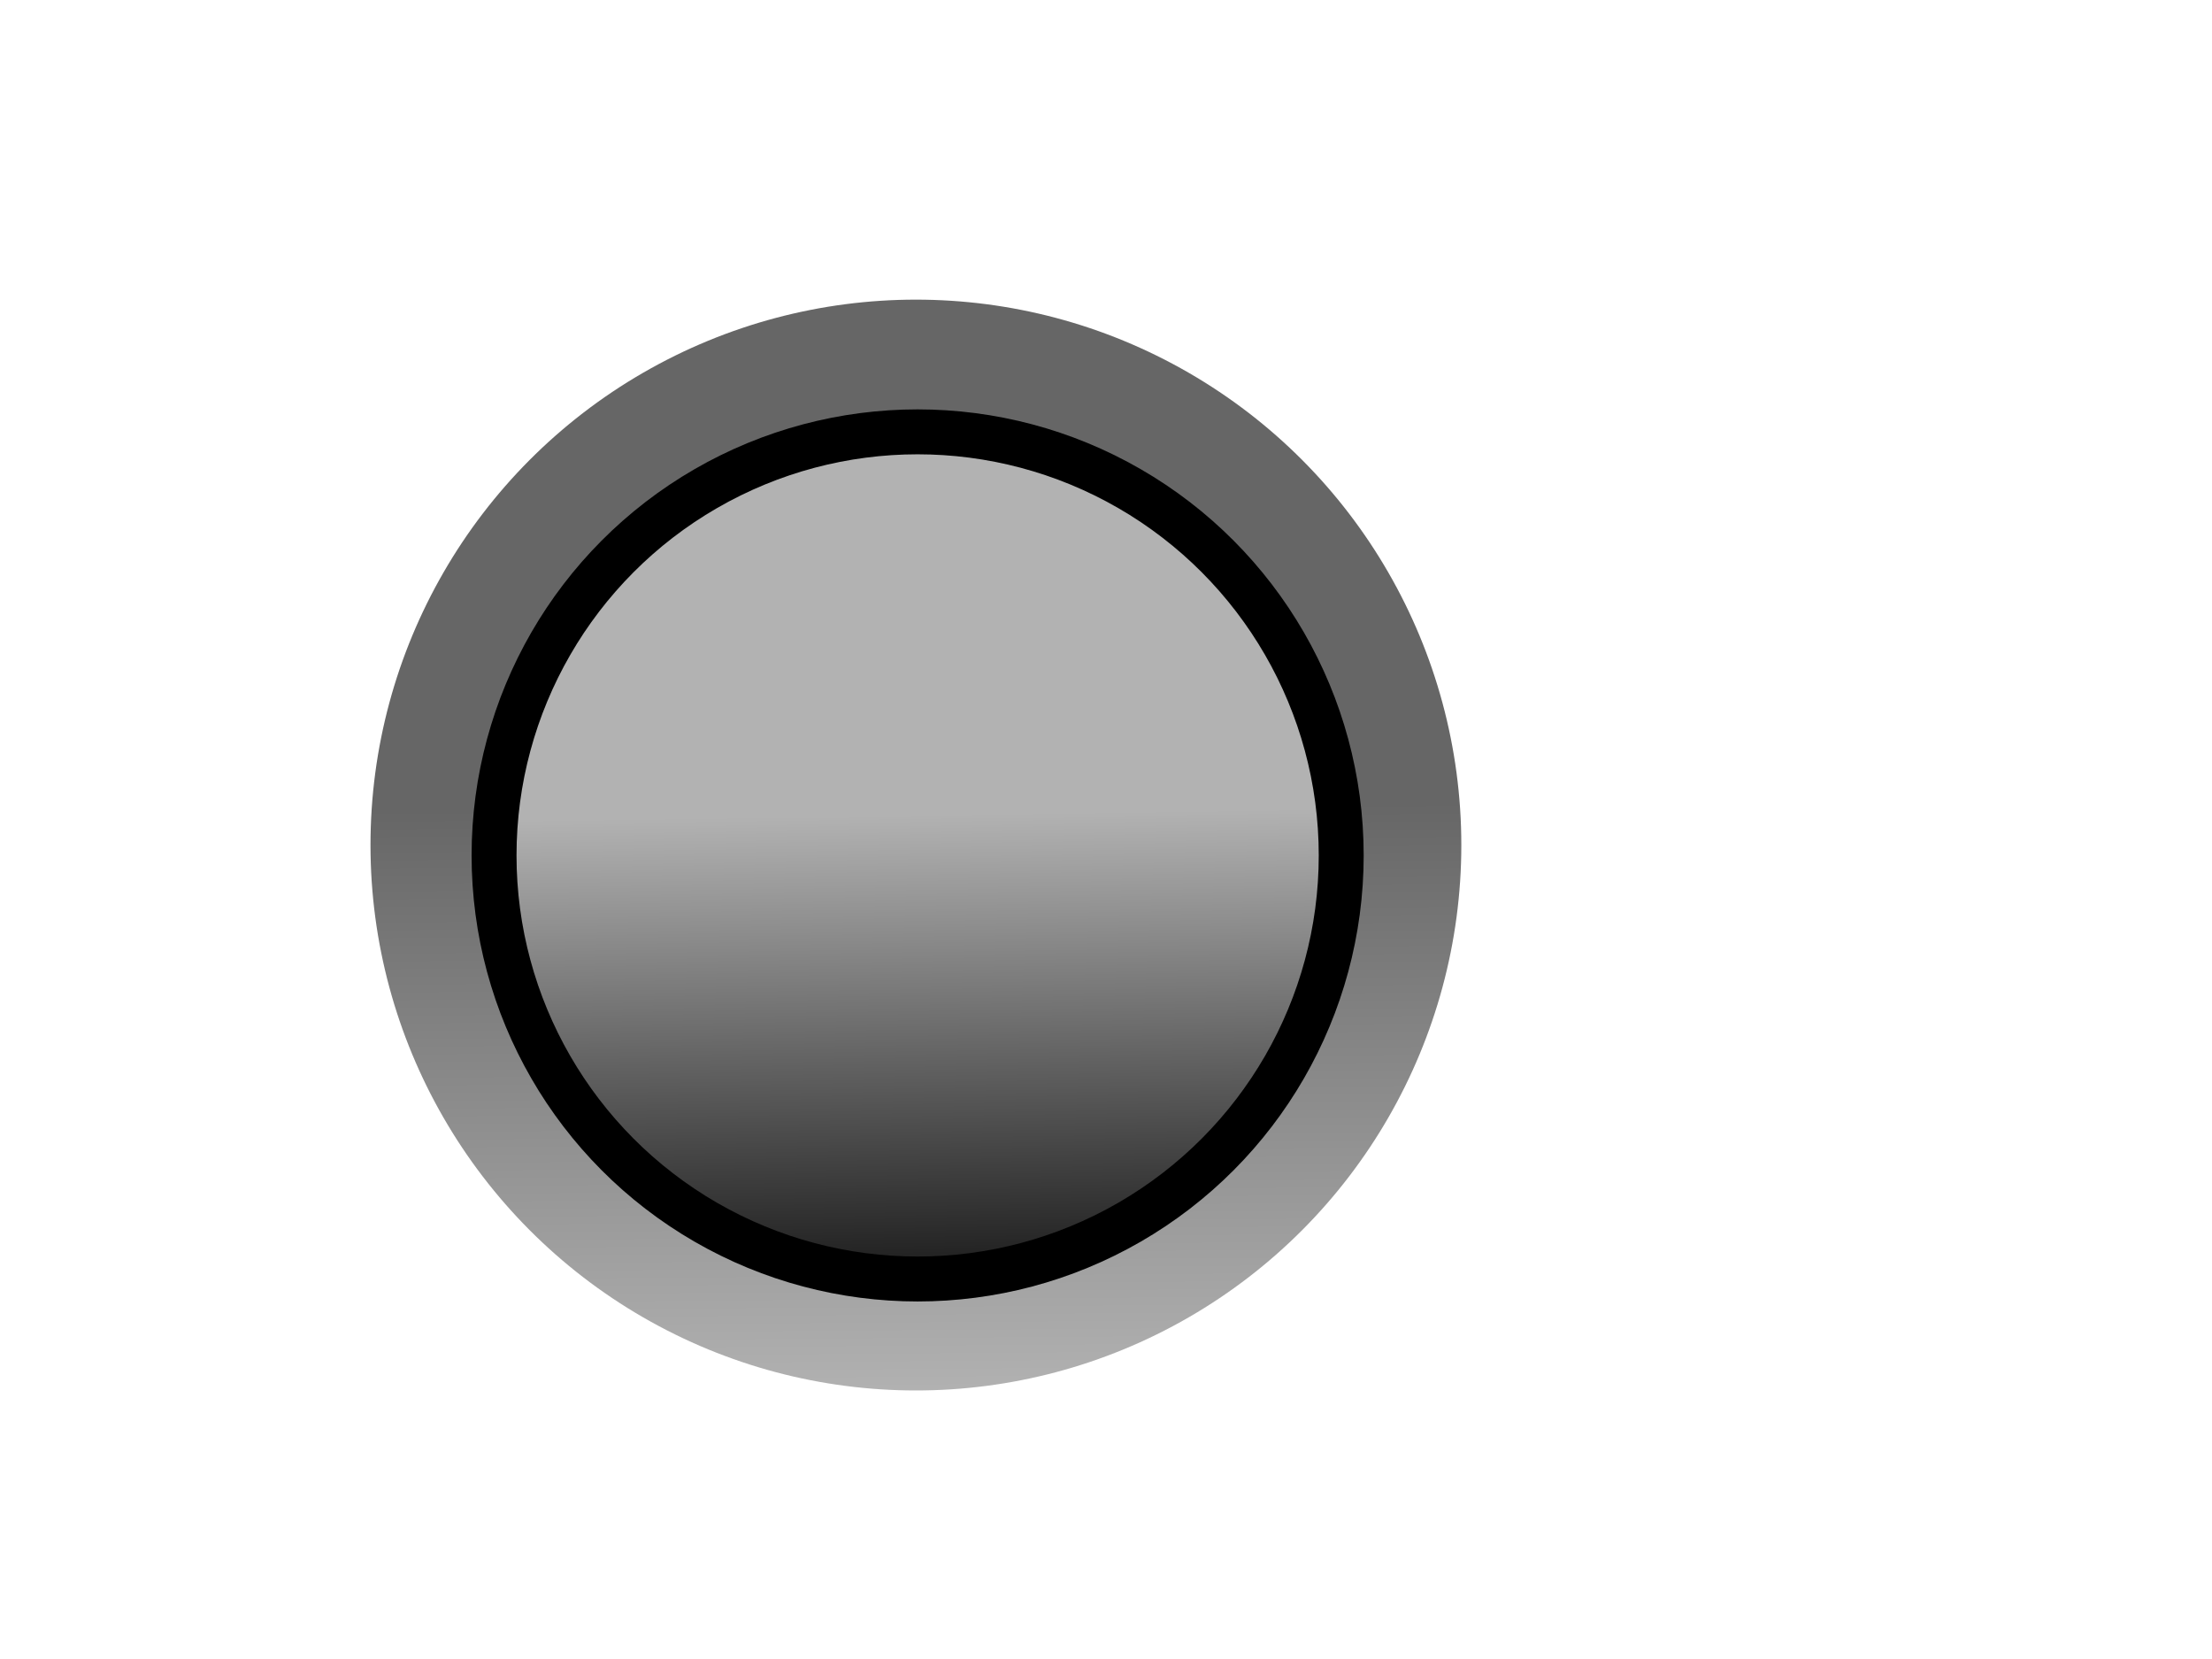 <?xml version="1.0"?><svg width="640" height="480" xmlns="http://www.w3.org/2000/svg">
 <title>GRAY BUTTON</title>
 <defs>
  <linearGradient y2="1" x2="1" y1="0.445" x1="0.992" id="svg_11">
   <stop stop-color="#b2b2b2" offset="0"/>
   <stop stop-color="#191919" offset="1"/>
  </linearGradient>
  <linearGradient y2="1" x2="1" y1="0.461" x1="0.996" id="svg_22">
   <stop stop-color="#666666" offset="0"/>
   <stop stop-color="#b2b2b2" offset="1"/>
  </linearGradient>
 </defs>
 <g>
  <title>Layer 1</title>
  <circle id="svg_19" r="157.805" cy="244.5" cx="265" stroke-width="17" fill="url(#svg_22)"/>
  <circle id="svg_14" r="122.555" cy="247.5" cx="265.5" stroke-width="13" stroke="#000000" fill="url(#svg_11)"/>
 </g>
</svg>